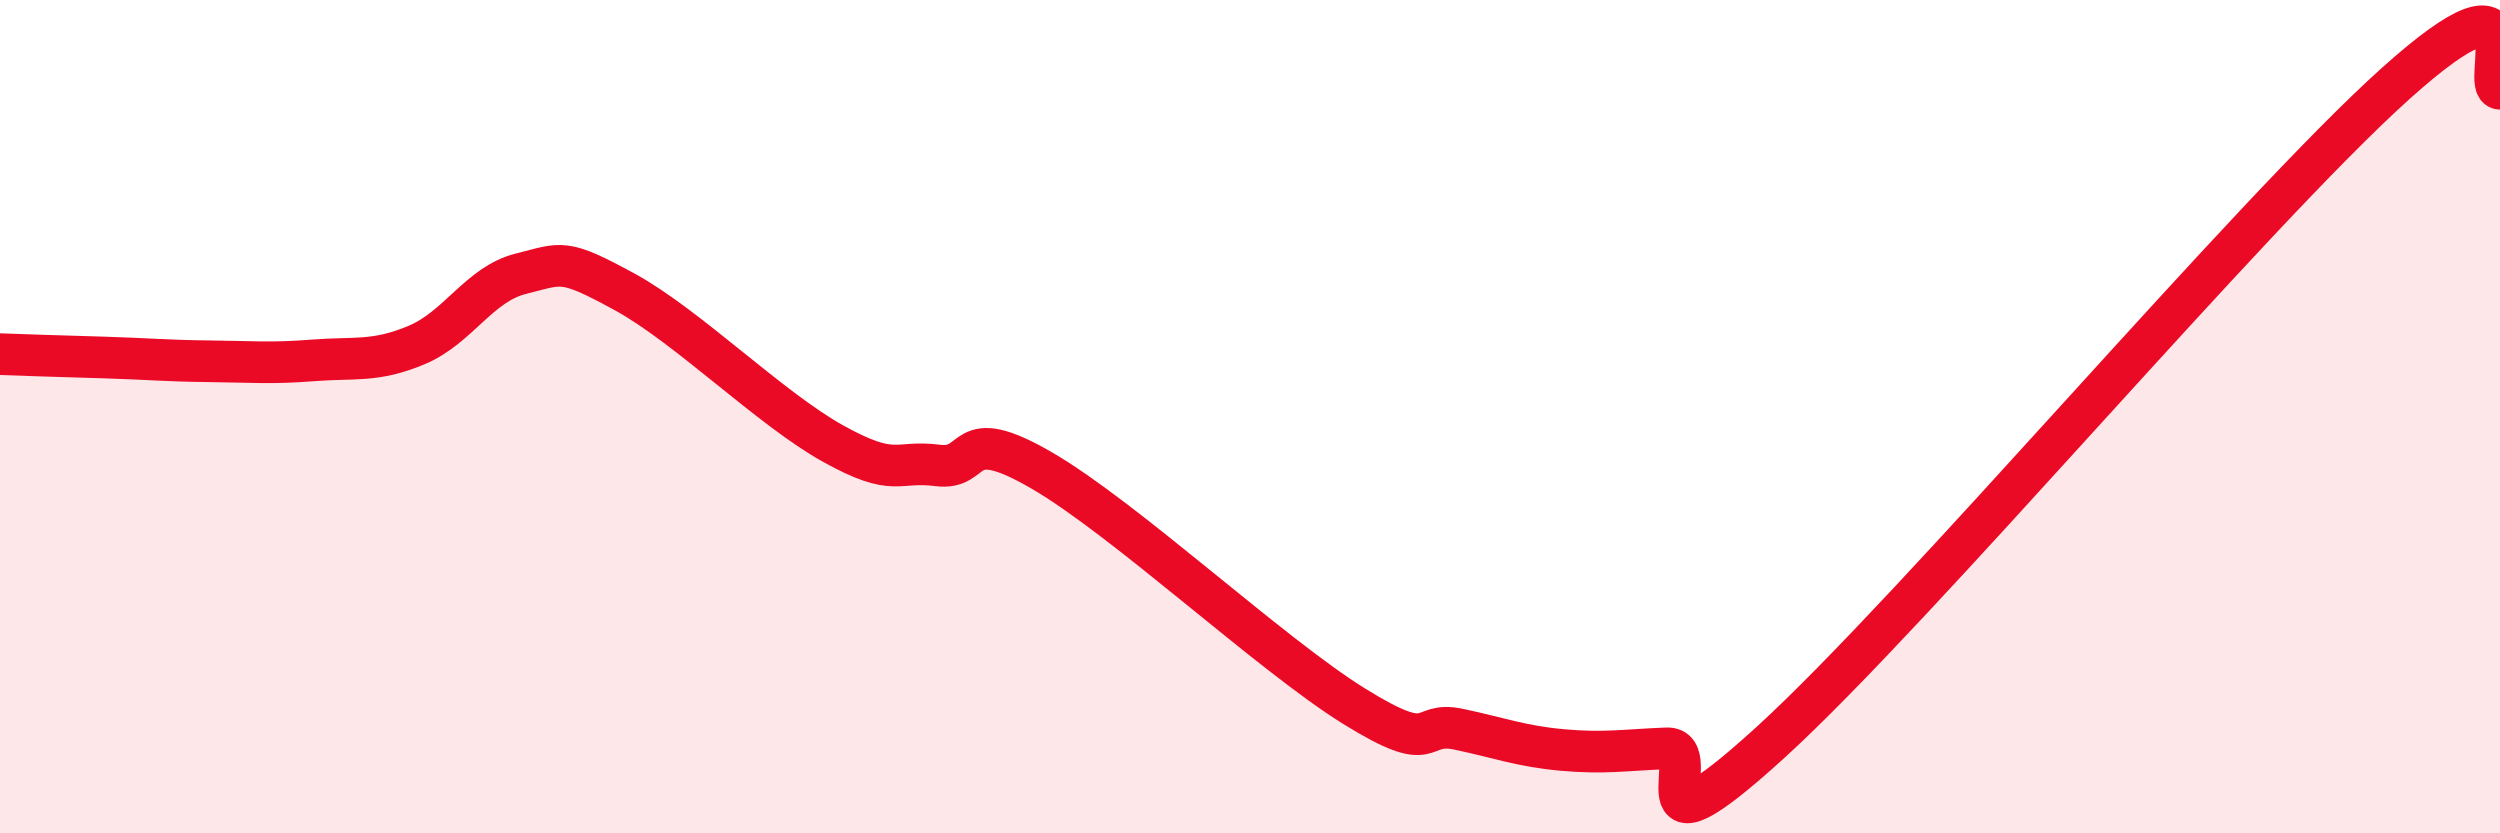 
    <svg width="60" height="20" viewBox="0 0 60 20" xmlns="http://www.w3.org/2000/svg">
      <path
        d="M 0,8.5 C 0.5,8.52 1.5,8.55 2.5,8.58 C 3.5,8.61 4,8.66 5,8.67 C 6,8.68 6.5,8.73 7.5,8.65 C 8.5,8.57 9,8.7 10,8.28 C 11,7.86 11.5,6.82 12.5,6.57 C 13.5,6.32 13.5,6.19 15,7.01 C 16.5,7.83 18.5,9.82 20,10.65 C 21.5,11.48 21.5,11.04 22.5,11.17 C 23.5,11.3 23,10.13 25,11.29 C 27,12.45 30.5,15.71 32.5,16.95 C 34.5,18.19 34,17.29 35,17.5 C 36,17.71 36.5,17.91 37.5,18 C 38.5,18.09 39,18 40,17.96 C 41,17.92 39,21 42.5,17.81 C 46,14.62 54,5.14 57.5,2 C 61,-1.14 59.5,2.1 60,2.13L60 20L0 20Z"
        fill="#EB0A25"
        opacity="0.1"
        stroke-linecap="round"
        stroke-linejoin="round"
      />
      <path
        d="M 0,8.5 C 0.5,8.52 1.5,8.55 2.5,8.58 C 3.5,8.61 4,8.66 5,8.67 C 6,8.68 6.5,8.73 7.5,8.65 C 8.5,8.57 9,8.7 10,8.28 C 11,7.86 11.5,6.82 12.5,6.57 C 13.5,6.32 13.5,6.19 15,7.01 C 16.5,7.83 18.5,9.82 20,10.65 C 21.5,11.48 21.5,11.04 22.5,11.17 C 23.5,11.3 23,10.13 25,11.29 C 27,12.45 30.5,15.71 32.5,16.95 C 34.5,18.19 34,17.29 35,17.5 C 36,17.71 36.5,17.91 37.5,18 C 38.5,18.09 39,18 40,17.96 C 41,17.92 39,21 42.5,17.81 C 46,14.62 54,5.14 57.5,2 C 61,-1.14 59.5,2.1 60,2.13"
        stroke="#EB0A25"
        stroke-width="1"
        fill="none"
        stroke-linecap="round"
        stroke-linejoin="round"
      />
    </svg>
  